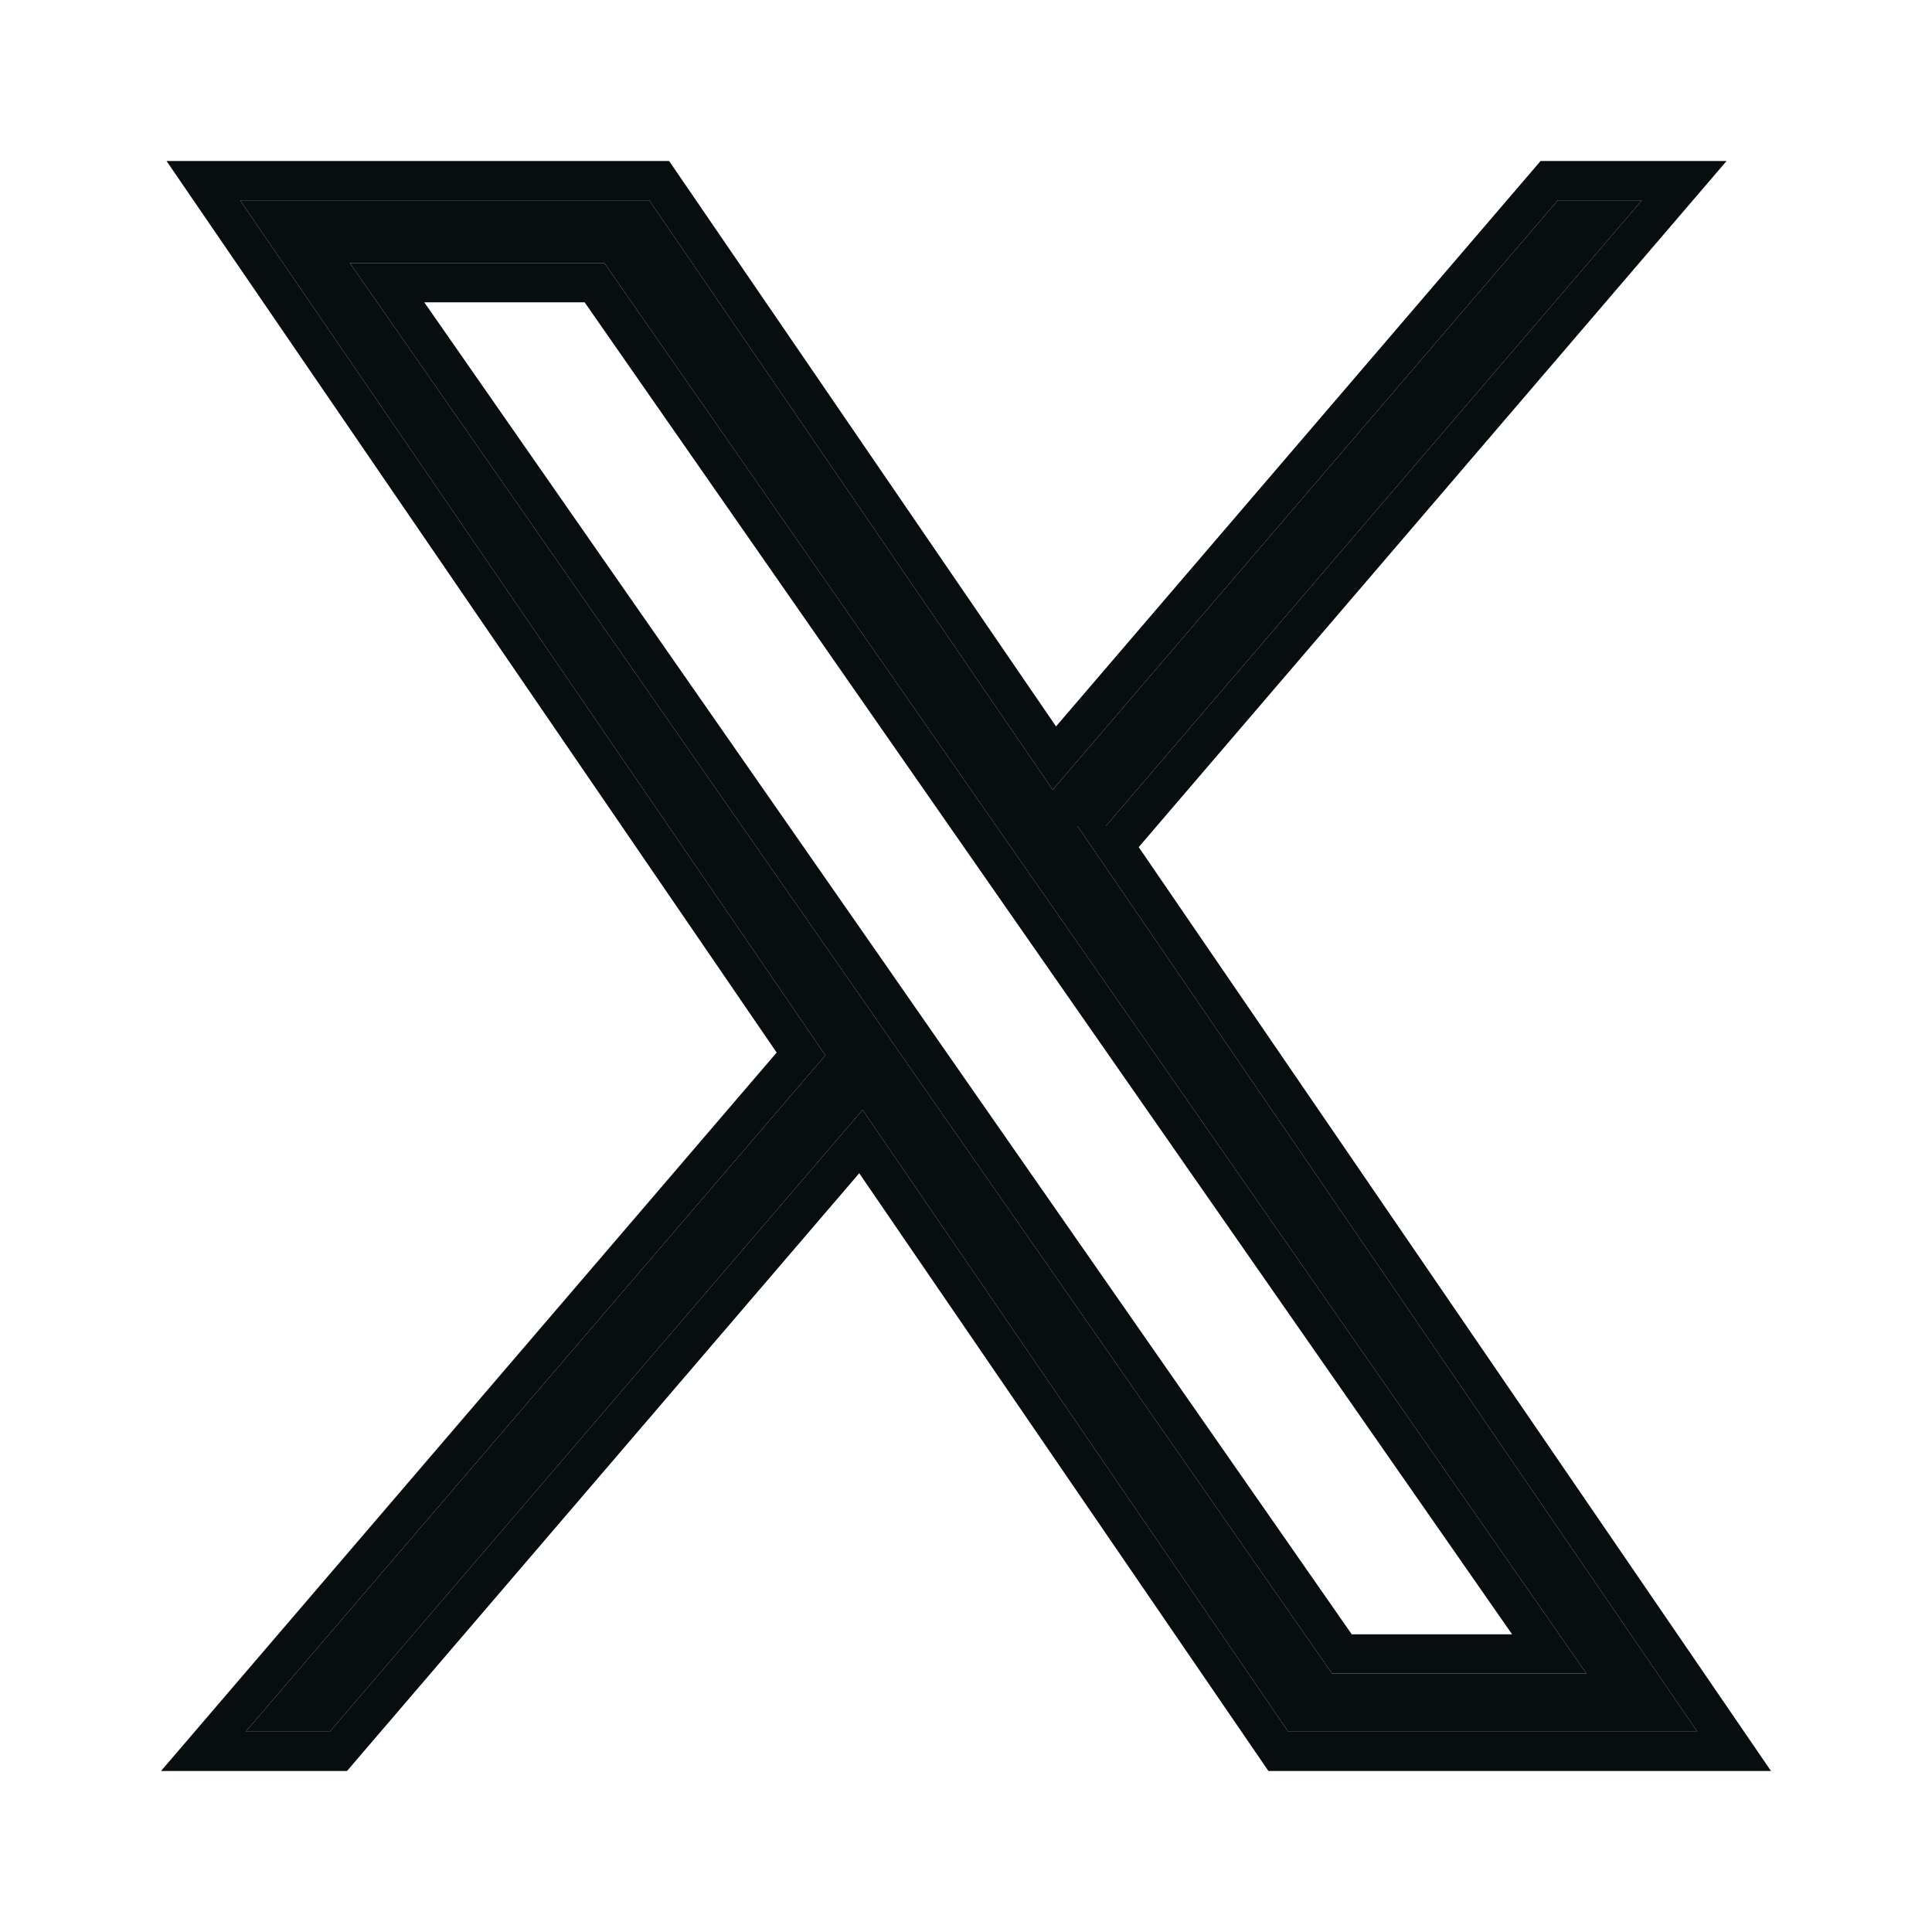 <svg width="15" height="15" viewBox="0 0 15 15" fill="none" xmlns="http://www.w3.org/2000/svg">
<g id="Icn/15/Twitter">
<g id="Shape (Stroke)">
<path fill-rule="evenodd" clip-rule="evenodd" d="M1.293 1.25H5.195L8.199 5.64L11.961 1.25H13.405L8.841 6.577L13.75 13.75H9.848L6.671 9.109L2.694 13.75H1.25L6.03 8.172L1.293 1.25ZM8.585 6.414L12.748 1.555H12.095L8.173 6.132L5.041 1.555H1.864L6.408 8.193L1.907 13.445H2.56L6.697 8.617L10.002 13.445H13.178L8.366 6.414H8.585ZM2.716 2.042H4.692L7.755 6.442L12.317 12.993H10.342L7.067 8.291L6.625 7.656L2.716 2.042ZM3.294 2.347L6.867 7.478L7.364 8.193L10.495 12.689H11.74L7.513 6.619L4.539 2.347H3.294Z" fill="#080D10"/>
<path fill-rule="evenodd" clip-rule="evenodd" d="M12.748 1.555L8.585 6.414H8.366L13.178 13.445H10.002L6.697 8.617L2.56 13.445H1.907L6.408 8.193L1.864 1.555H5.041L8.173 6.132L12.095 1.555H12.748ZM7.067 8.291L6.625 7.656L2.716 2.042H4.692L7.755 6.442L12.317 12.993H10.342L7.067 8.291Z" fill="#080D10"/>
</g>
</g>
</svg>
